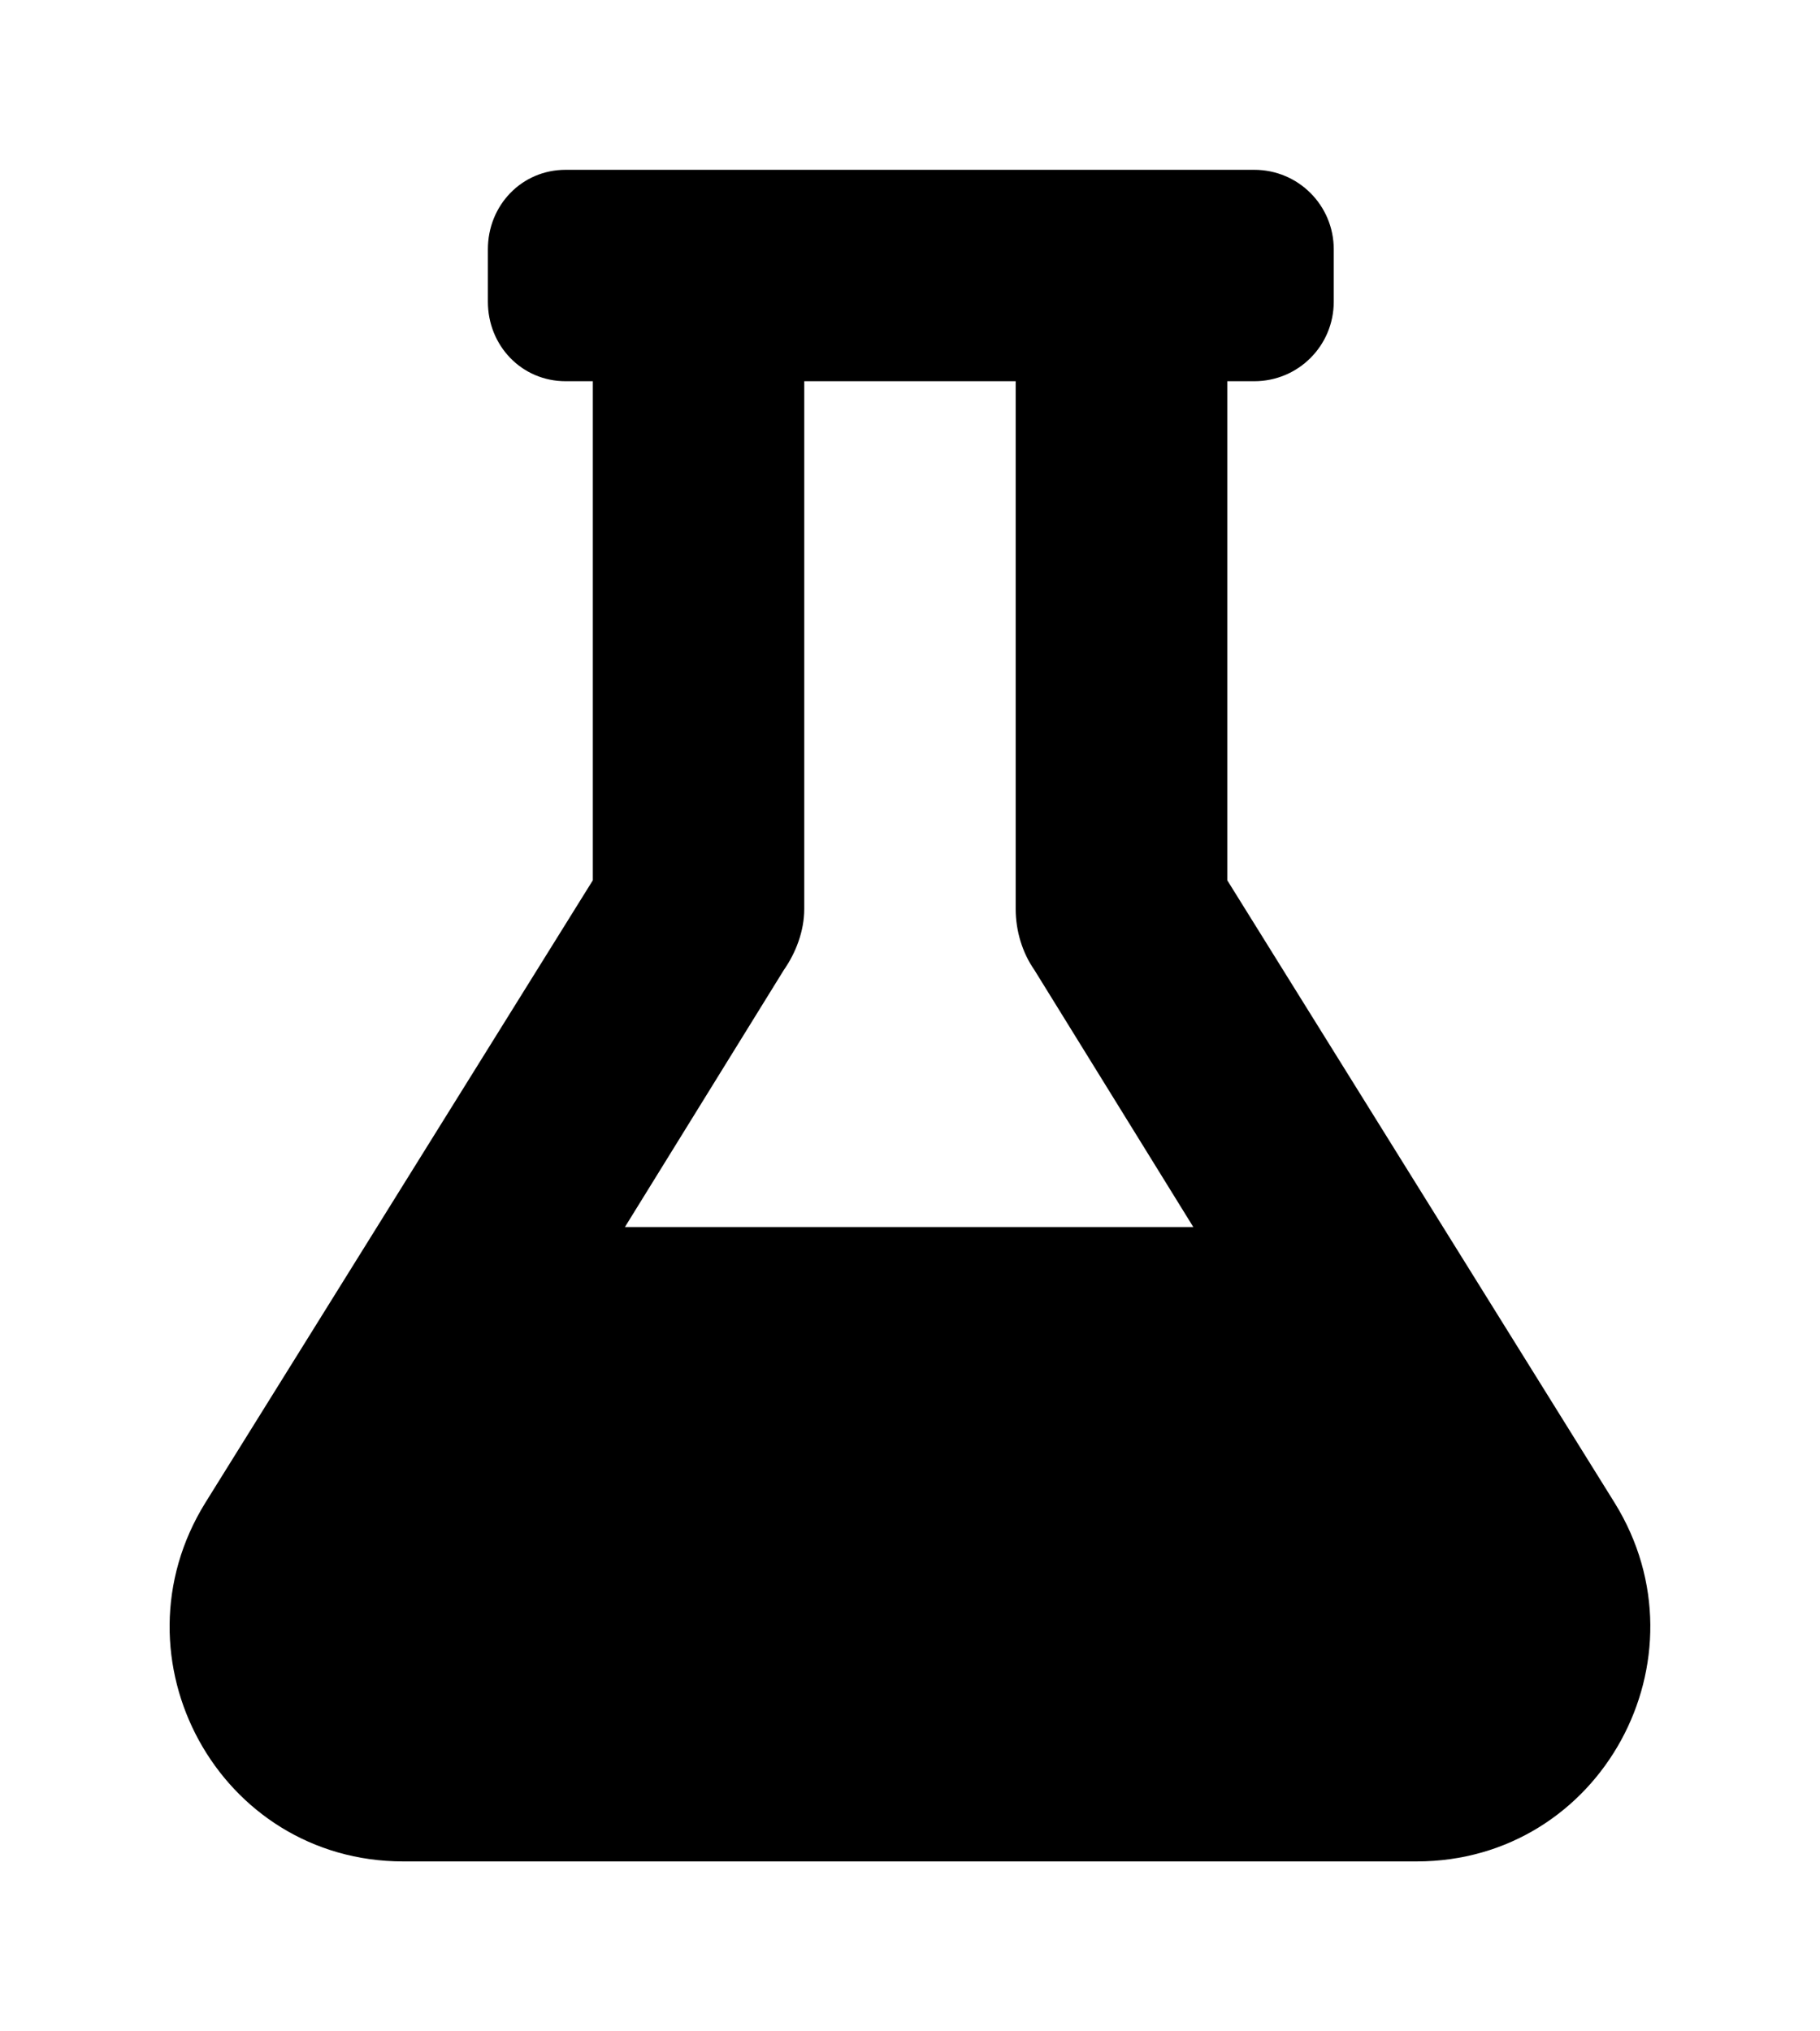 <?xml version='1.0' encoding='UTF-8'?>
<!-- This file was generated by dvisvgm 2.13.3 -->
<svg version='1.1' xmlns='http://www.w3.org/2000/svg' xmlns:xlink='http://www.w3.org/1999/xlink' viewBox='-192.6 -192.6 28.669 32'>
<title>\faFlask</title>
<desc Packages=''/>
<defs>
<path id='g0-101' d='M8.508-.867L6.227-4.533V-7.472H6.386C6.645-7.472 6.854-7.681 6.854-7.94V-8.249C6.854-8.508 6.645-8.717 6.386-8.717H2.331C2.072-8.717 1.873-8.508 1.873-8.249V-7.94C1.873-7.681 2.072-7.472 2.331-7.472H2.491V-4.533L.209-.867C-.359 .05 .289 1.245 1.375 1.245H7.342C8.428 1.245 9.076 .05 8.508-.867ZM2.68-2.491L3.616-4.005C3.686-4.105 3.736-4.234 3.736-4.364V-7.472H4.981V-4.364C4.981-4.234 5.021-4.105 5.091-4.005L6.027-2.491H2.68Z'/>
</defs>
<g id='page1' transform='scale(2.675)'>
<use x='-71' y='-62.283' xlink:href='#g0-101'/>
</g>
</svg>
